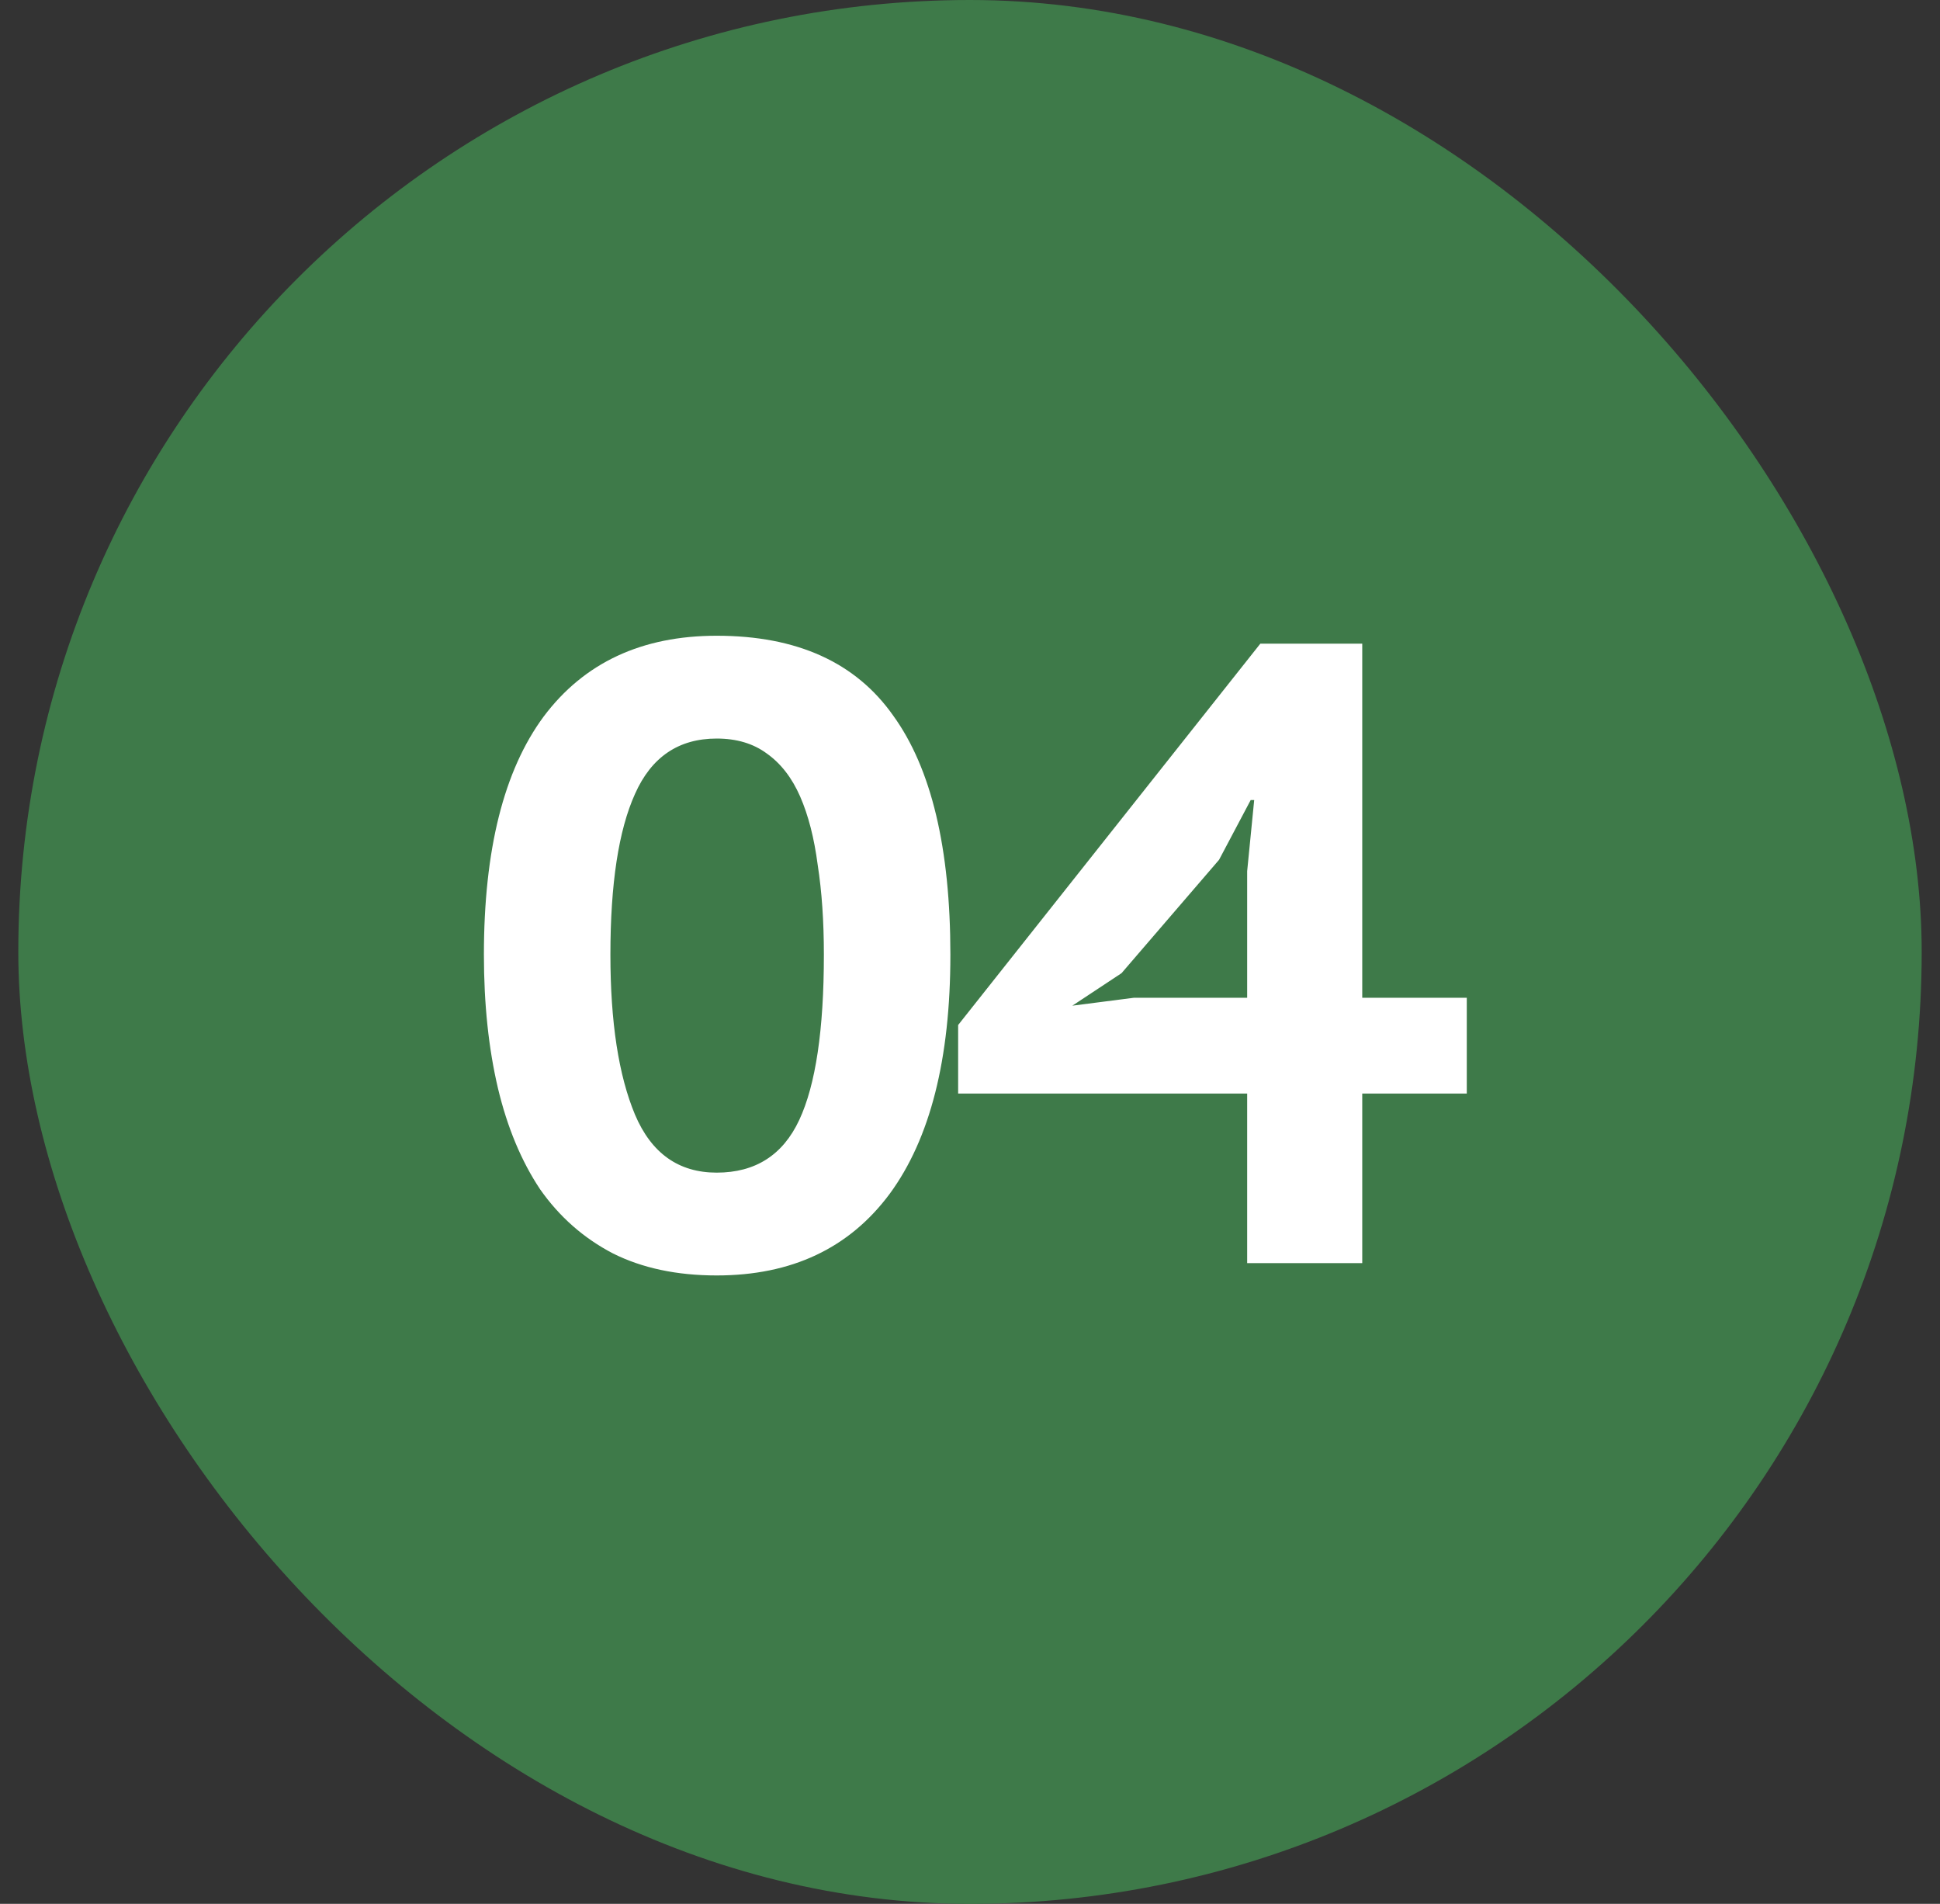 <svg width="53" height="52" viewBox="0 0 53 52" fill="none" xmlns="http://www.w3.org/2000/svg">
<rect x="0" y="0" width="53" height="52" fill="#333333" stroke="none"/>
<rect x="0.5" width="52" height="52" rx="26" fill="#3E7A49"/>
<path d="M13.22 26.076C13.22 23.212 13.764 21.044 14.852 19.572C15.956 18.1 17.532 17.364 19.58 17.364C21.772 17.364 23.38 18.092 24.404 19.548C25.444 20.988 25.964 23.164 25.964 26.076C25.964 28.924 25.412 31.1 24.308 32.604C23.204 34.092 21.628 34.836 19.58 34.836C18.492 34.836 17.548 34.636 16.748 34.236C15.948 33.82 15.284 33.236 14.756 32.484C14.244 31.716 13.86 30.796 13.604 29.724C13.348 28.636 13.22 27.42 13.22 26.076ZM16.676 26.076C16.676 27.916 16.9 29.372 17.348 30.444C17.796 31.5 18.54 32.028 19.58 32.028C20.636 32.028 21.388 31.548 21.836 30.588C22.284 29.628 22.508 28.124 22.508 26.076C22.508 25.164 22.452 24.348 22.34 23.628C22.244 22.892 22.084 22.268 21.86 21.756C21.636 21.244 21.332 20.852 20.948 20.58C20.58 20.308 20.124 20.172 19.58 20.172C18.54 20.172 17.796 20.676 17.348 21.684C16.9 22.676 16.676 24.14 16.676 26.076ZM40.072 29.868H37.216V34.5H34.072V29.868H26.176V27.996L34.432 17.58H37.216V27.252H40.072V29.868ZM34.072 23.796L34.264 21.852H34.168L33.304 23.484L30.64 26.58L29.296 27.468L30.976 27.252H34.072V23.796Z" fill="white"/>
</svg>
